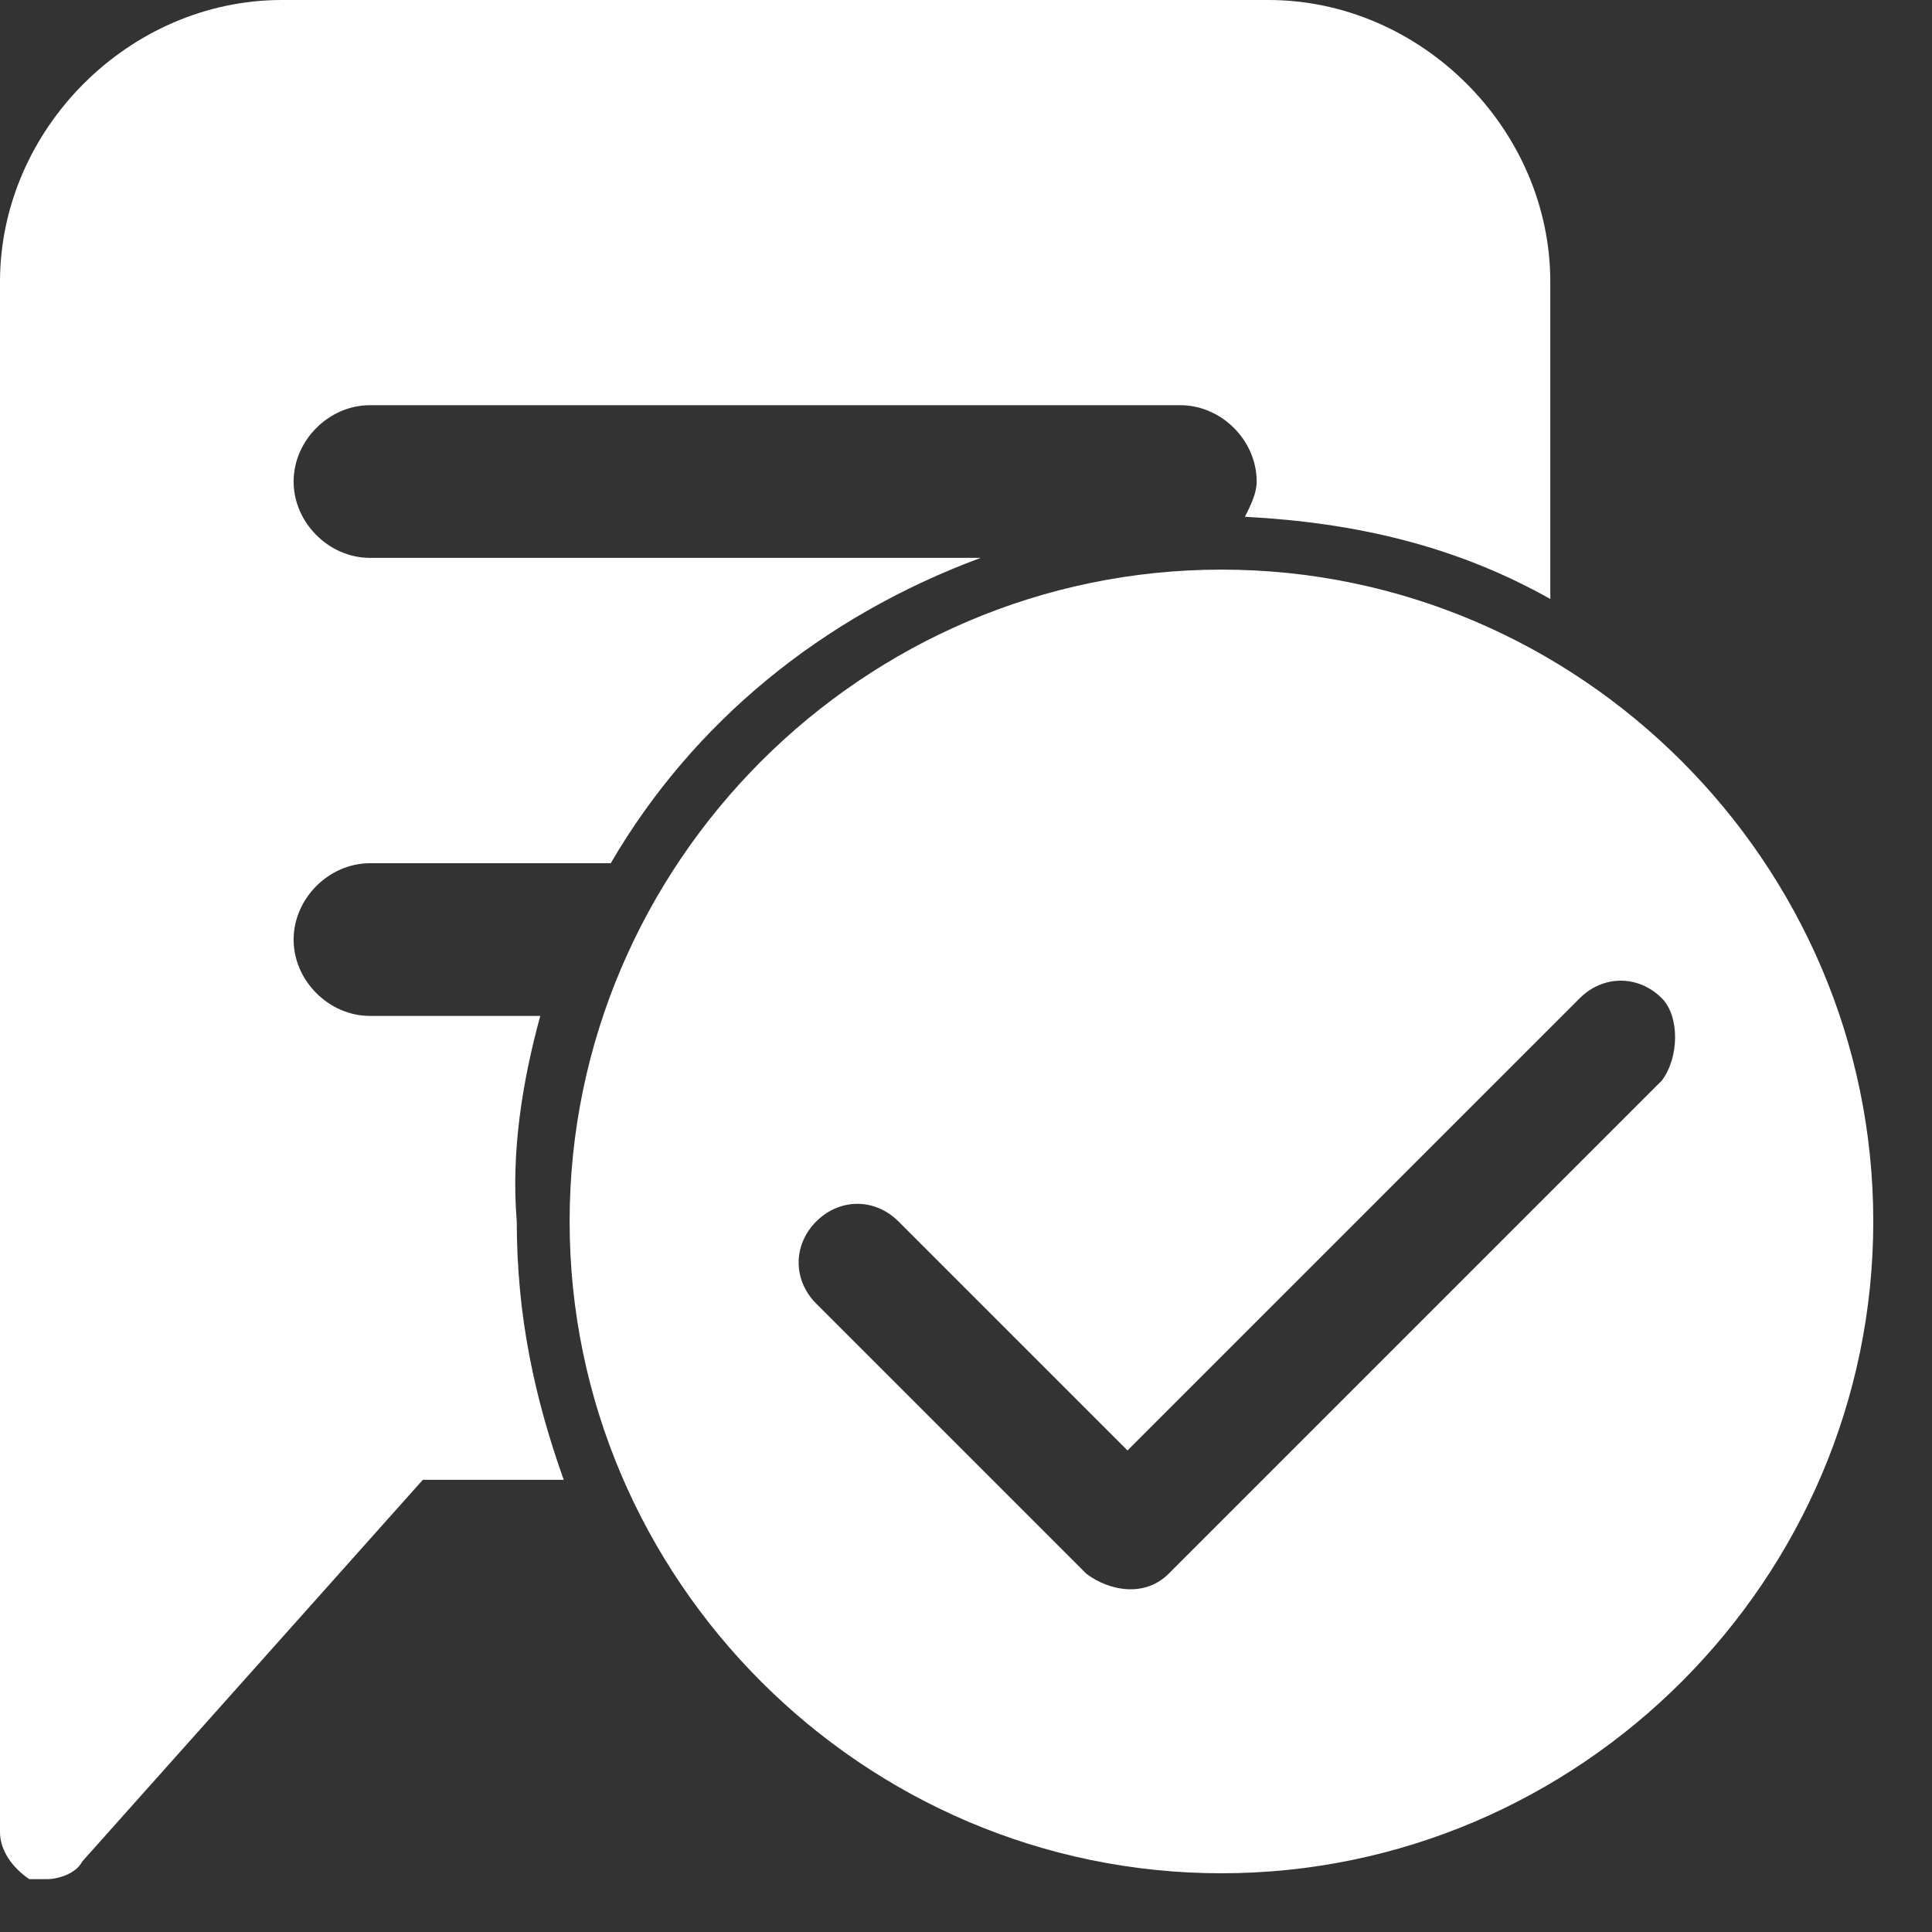 <?xml version="1.0" standalone="no"?><!DOCTYPE svg PUBLIC "-//W3C//DTD SVG 1.1//EN" "http://www.w3.org/Graphics/SVG/1.1/DTD/svg11.dtd"><svg t="1612425986877" class="icon" viewBox="0 0 1024 1024" version="1.1" xmlns="http://www.w3.org/2000/svg" p-id="6192" xmlns:xlink="http://www.w3.org/1999/xlink" width="128" height="128"><rect x="0" y="0" width="1024" height="1024" fill="#333333" stroke="none"/><defs><style type="text/css"></style></defs><path d="M286.347 538.456H196.085c-21.787 0-40.462-18.675-40.462-40.462 0-21.787 18.675-40.462 40.462-40.462h127.611c43.574-74.699 112.049-130.723 196.085-161.848H196.085C174.298 295.684 155.623 277.009 155.623 255.222c0-21.787 18.675-40.462 40.462-40.462h429.52c21.787 0 40.462 18.675 40.462 40.462 0 6.225-3.112 12.45-6.225 18.675 59.137 3.112 112.049 15.562 161.848 43.574V149.398c0-80.924-68.474-149.398-149.398-149.398H149.398C68.474 0 0 68.474 0 149.398v821.69c0 9.337 6.225 18.675 15.562 24.9h9.337c6.225 0 15.562-3.112 18.675-9.337l180.523-202.31h74.699c-15.562-43.574-24.9-87.149-24.9-136.948-3.112-37.35 3.112-74.699 12.45-108.936z" p-id="6193" fill="#ffffff"></path><path d="M647.392 301.909c-189.86 0-345.483 155.623-345.483 345.483s155.623 345.483 345.483 345.483 345.483-155.623 345.483-345.483-155.623-345.483-345.483-345.483z m233.435 270.784l-261.447 261.447c-12.45 12.45-31.125 9.337-43.574 0l-143.173-143.173c-12.45-12.45-12.45-31.125 0-43.574 12.45-12.45 31.125-12.45 43.574 0l121.386 121.386 239.66-239.66c12.45-12.45 31.125-12.45 43.574 0 9.337 9.337 9.337 31.125 0 43.574z" p-id="6194" fill="#ffffff"></path></svg>